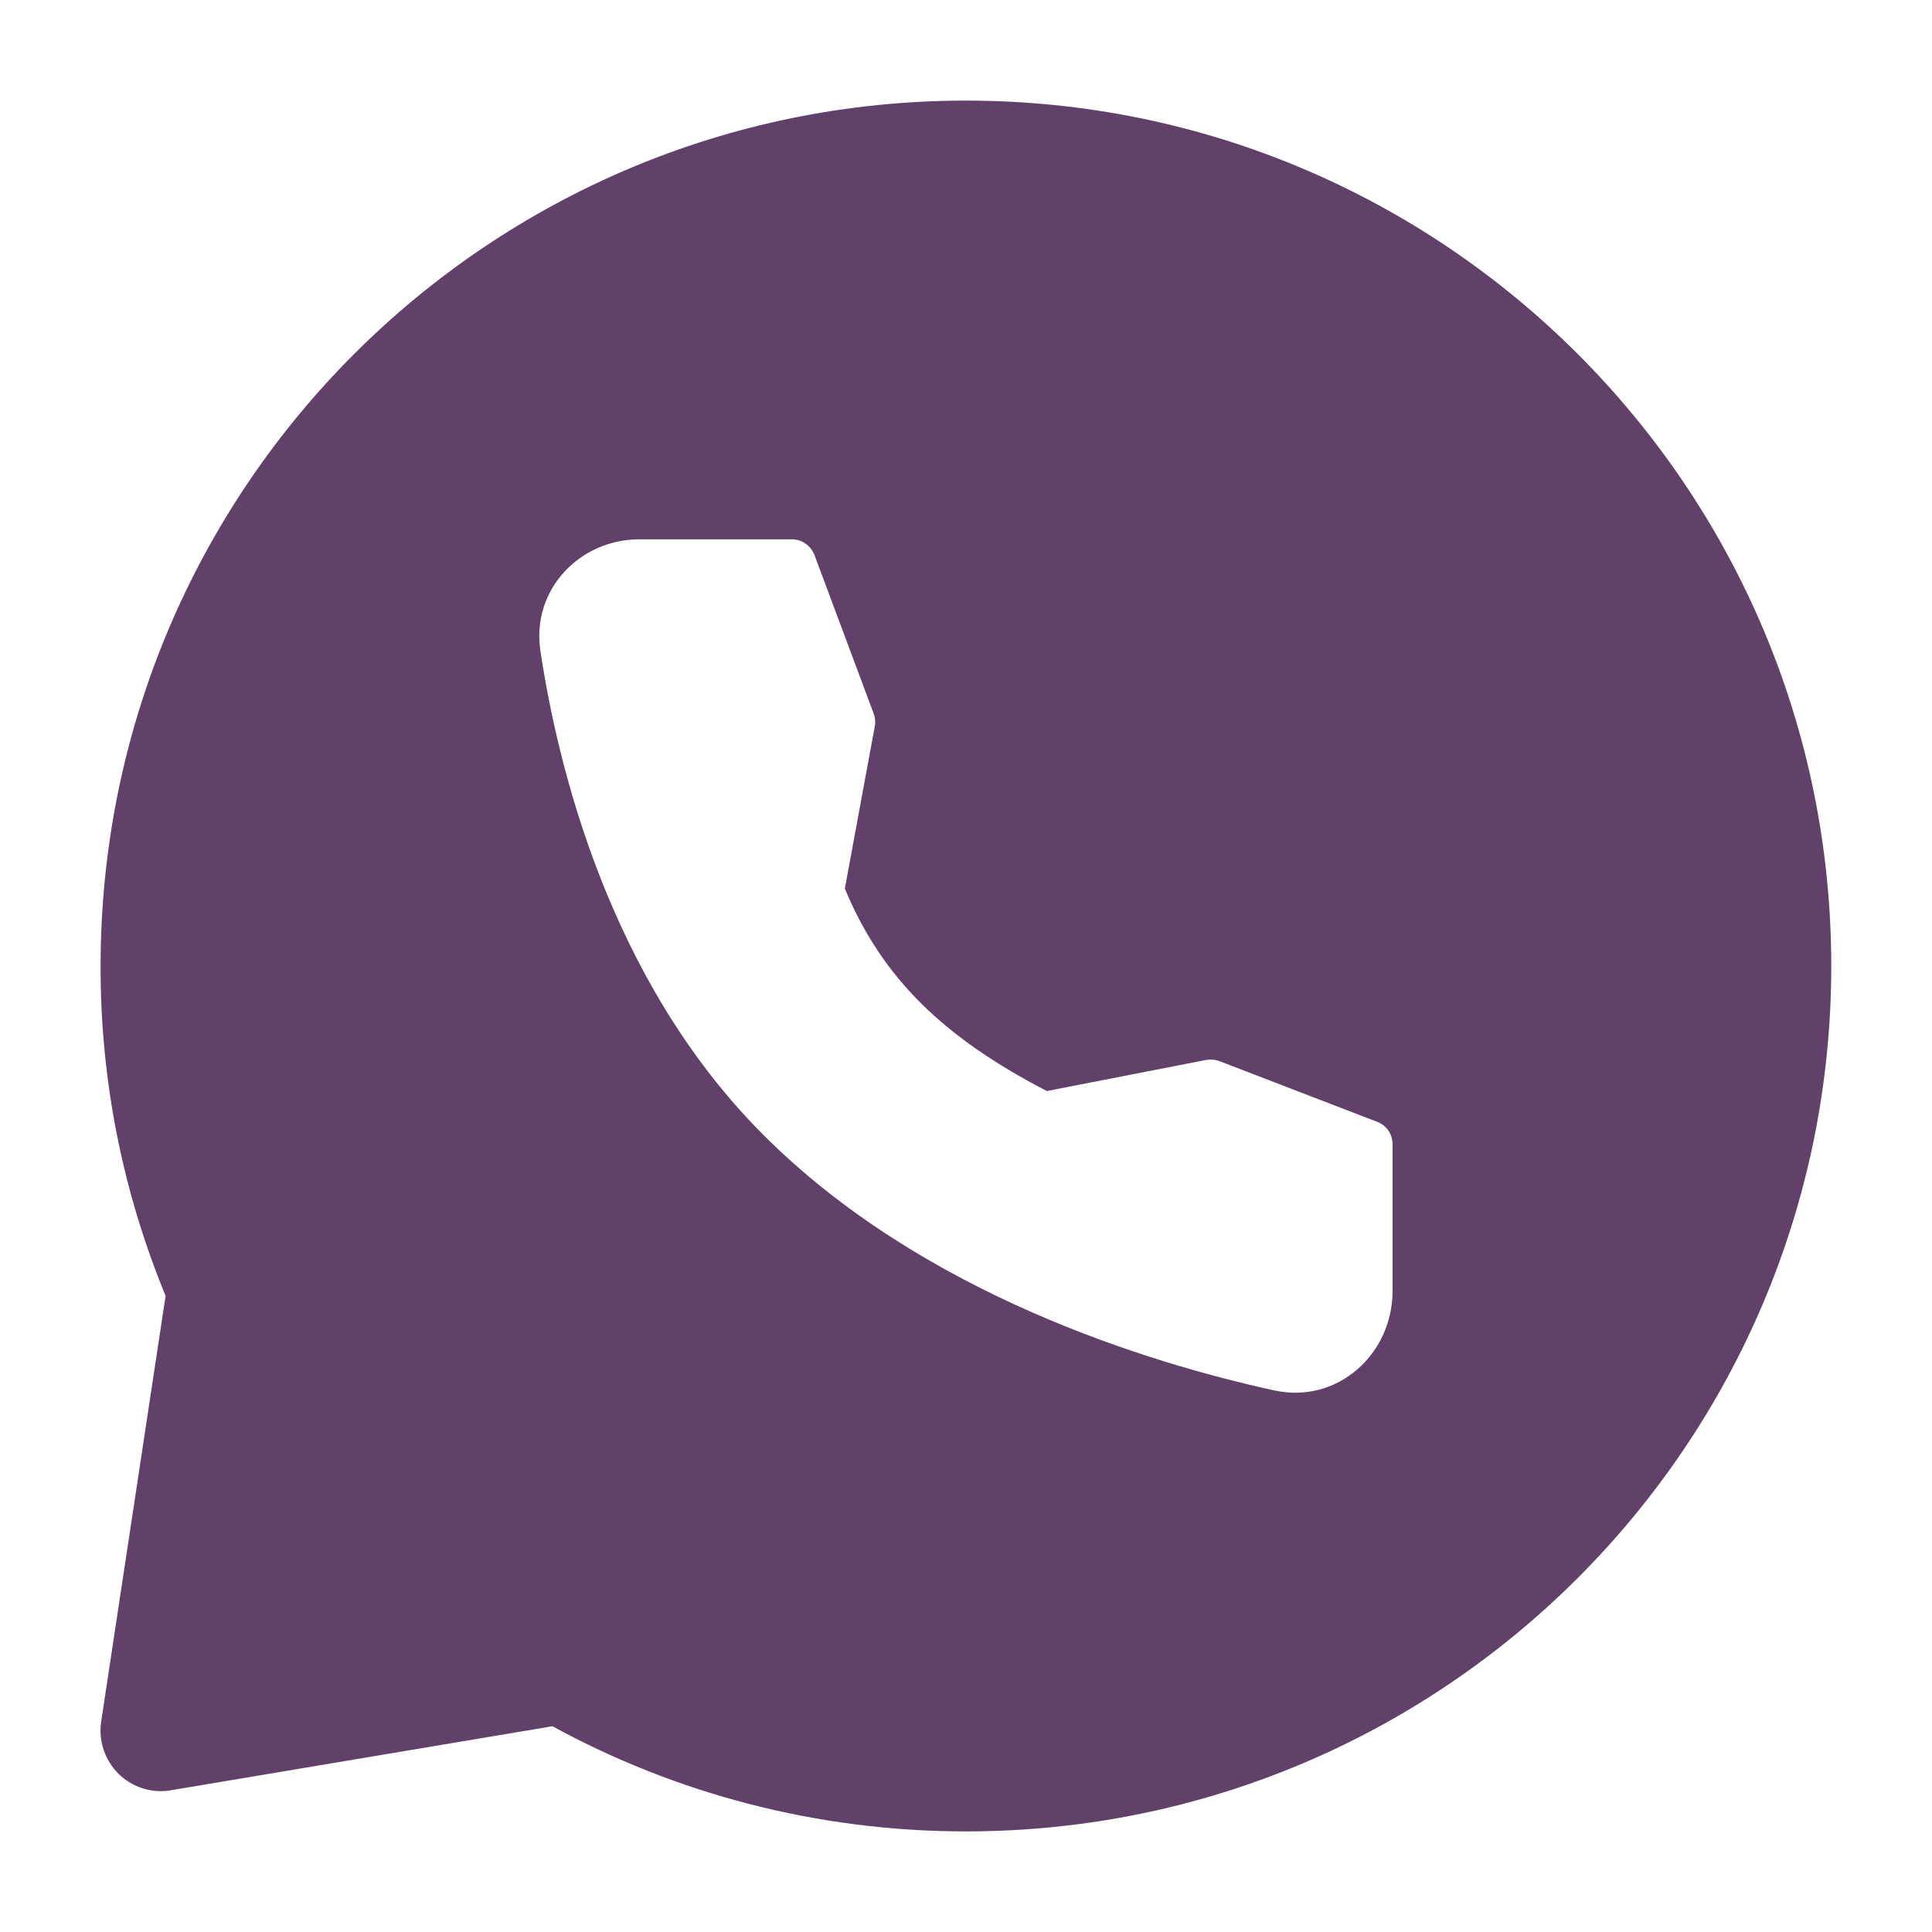 <?xml version="1.0" encoding="UTF-8"?> <svg xmlns="http://www.w3.org/2000/svg" width="14" height="14" viewBox="0 0 14 14" fill="none"><g clip-path="url(#clip0_29_108)"><path fill-rule="evenodd" clip-rule="evenodd" d="M7 0.729C10.463 0.729 13.27 3.537 13.27 7C13.27 10.463 10.463 13.271 7 13.271C5.915 13.271 4.894 12.995 4.003 12.509L1.238 12.973C1.17 12.985 1.1 12.98 1.034 12.959C0.968 12.938 0.908 12.902 0.859 12.854C0.81 12.805 0.773 12.745 0.751 12.68C0.729 12.614 0.723 12.545 0.733 12.476L1.2 9.39C0.887 8.632 0.727 7.82 0.729 7C0.729 3.537 3.536 0.729 7 0.729ZM4.633 3.908C4.204 3.908 3.849 4.27 3.916 4.717C4.042 5.554 4.414 7.098 5.521 8.213C6.678 9.379 8.334 9.878 9.231 10.075C9.695 10.177 10.091 9.809 10.091 9.356V8.292C10.091 8.257 10.081 8.222 10.061 8.193C10.041 8.164 10.012 8.141 9.979 8.129L8.836 7.689C8.805 7.678 8.772 7.675 8.739 7.681L7.586 7.906C6.842 7.521 6.392 7.09 6.122 6.439L6.339 5.264C6.345 5.233 6.342 5.2 6.331 5.171L5.902 4.022C5.889 3.989 5.867 3.96 5.838 3.94C5.809 3.919 5.774 3.908 5.738 3.908H4.633Z" fill="#614069"></path></g><defs><clipPath id="clip0_29_108"><rect width="14" height="14" fill="white"></rect></clipPath></defs></svg> 
